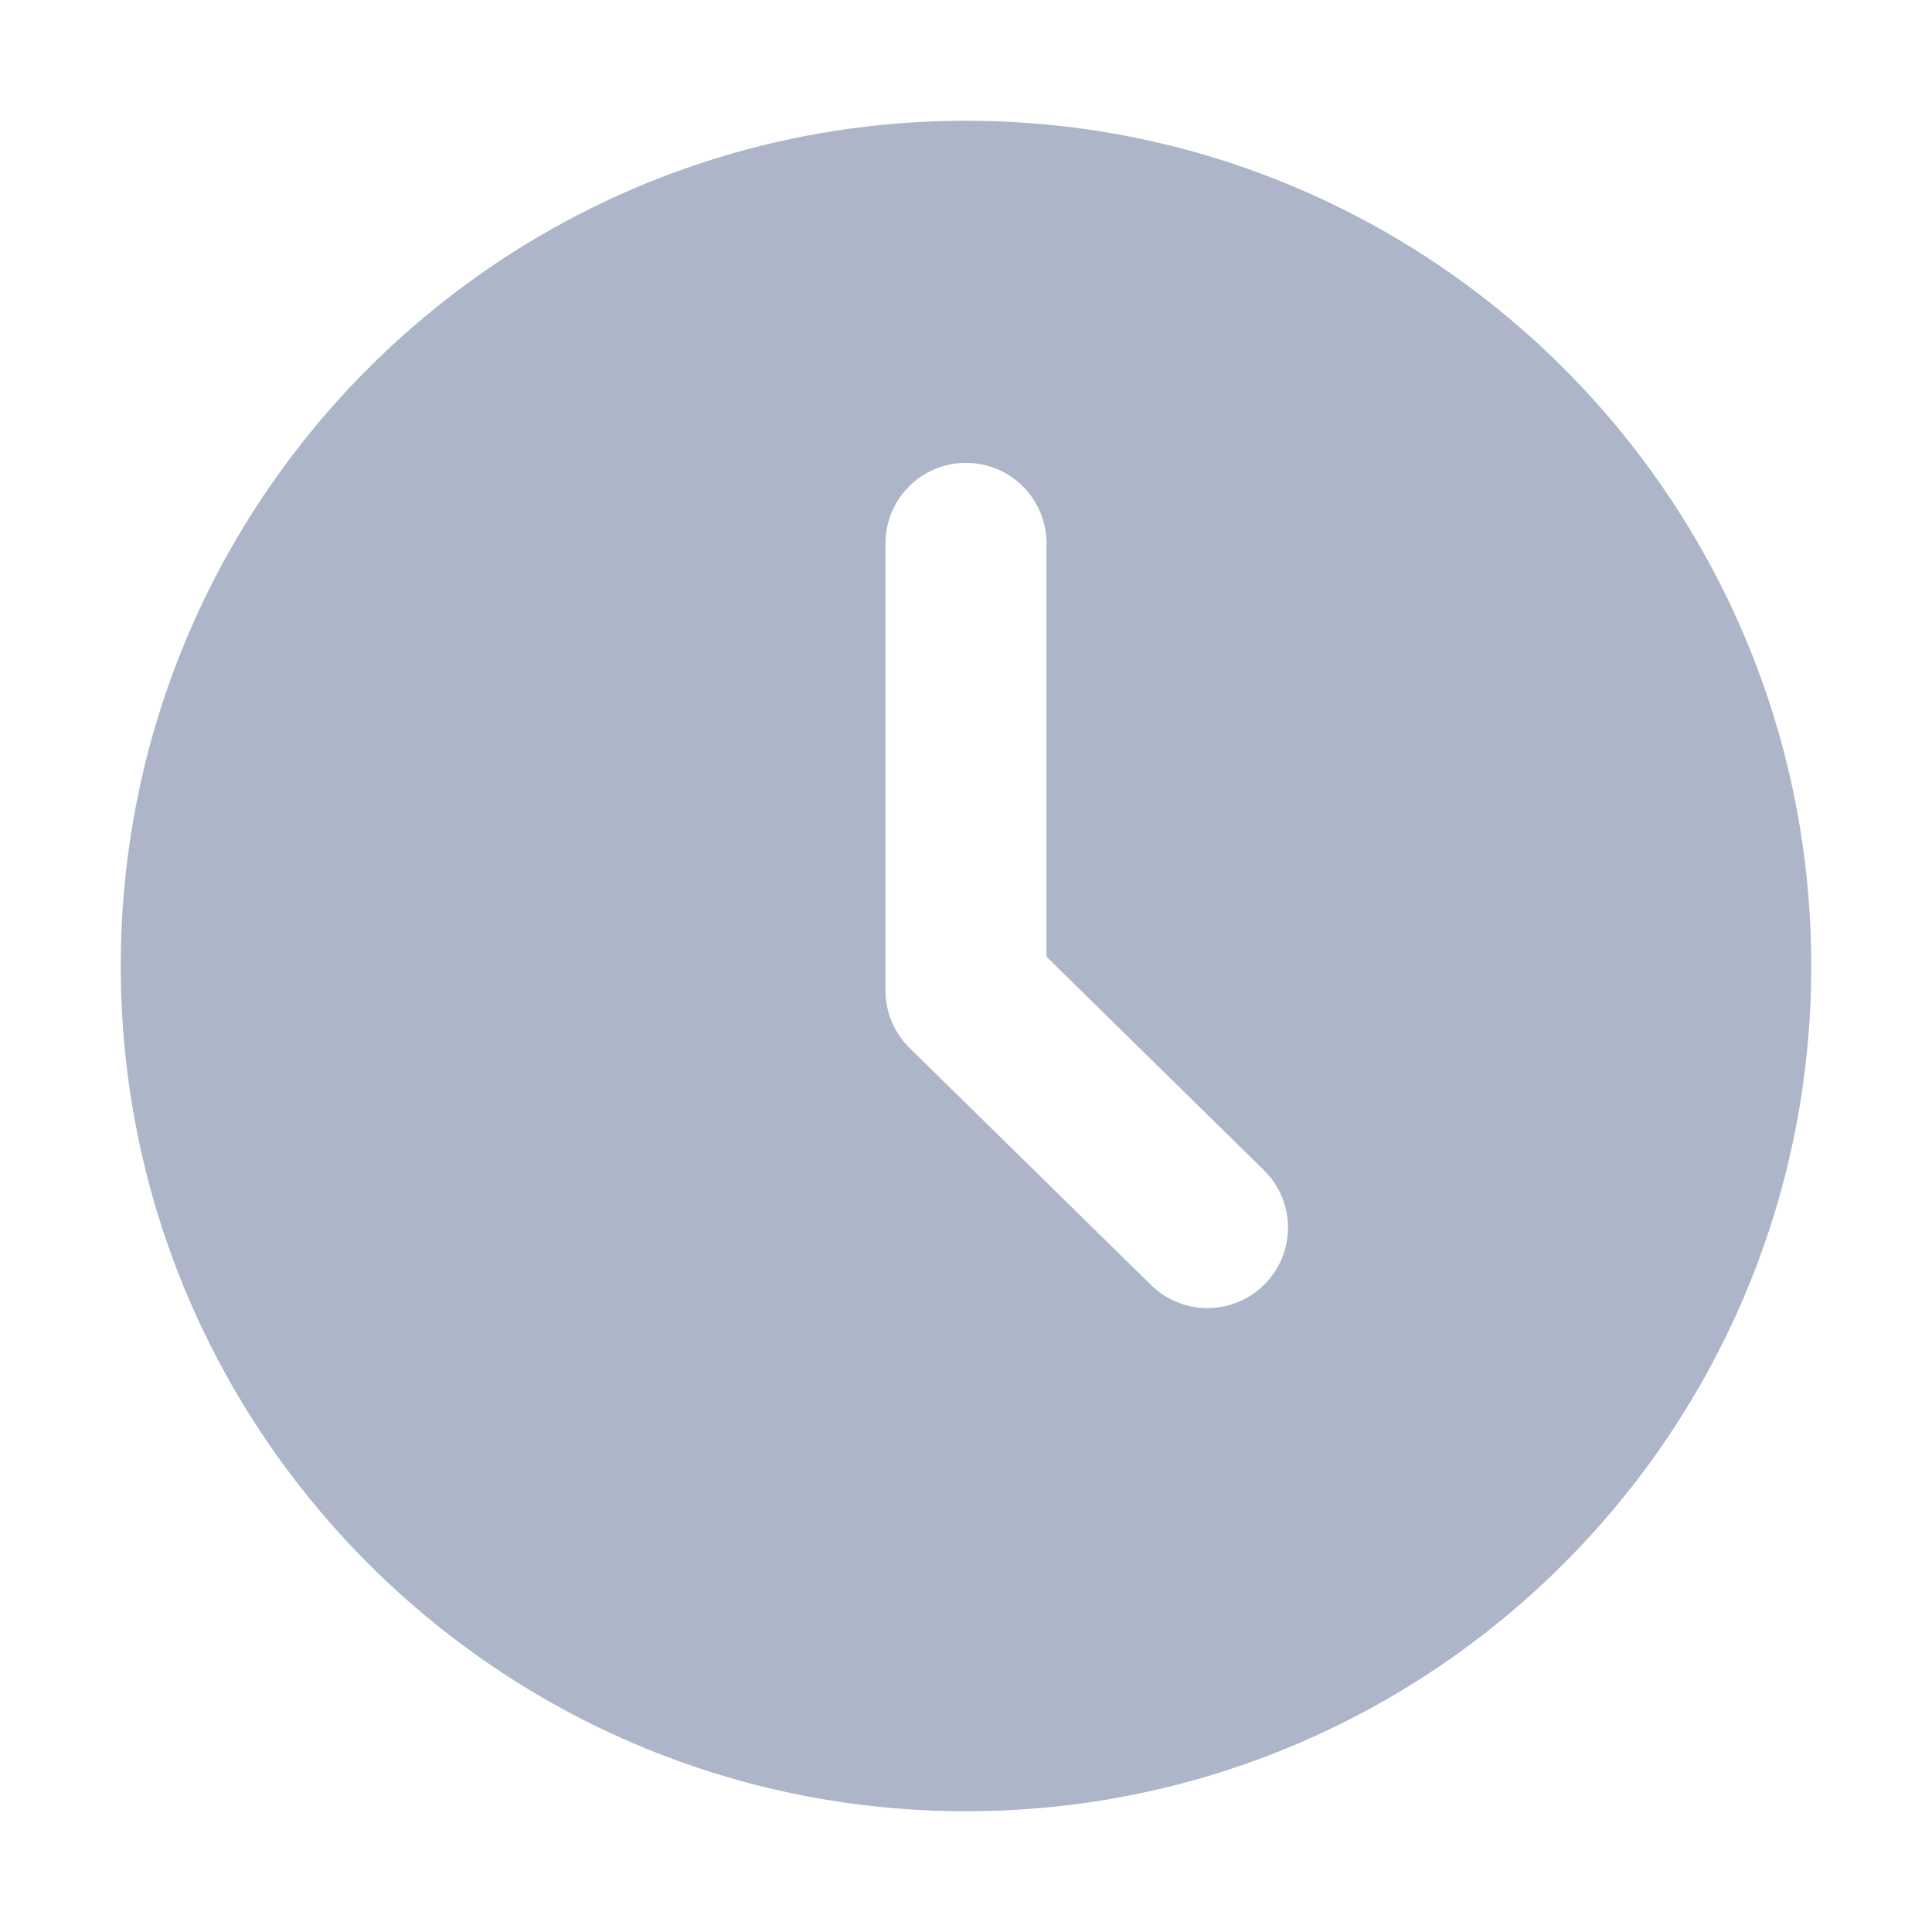 <svg width="16" height="16" viewBox="0 0 24 24" fill="none" xmlns="http://www.w3.org/2000/svg">
<path fill-rule="evenodd" clip-rule="evenodd" d="M1.5 12C1.5 6.2 6.201 1.5 12 1.5C17.799 1.5 22.5 6.2 22.5 12C22.5 17.799 17.799 22.5 12 22.5C6.201 22.5 1.5 17.799 1.5 12ZM15.7 14.536L13 11.885V6.75C13 6.197 12.552 5.75 12 5.75C11.447 5.75 11 6.197 11 6.75V12.305C11 12.573 11.108 12.83 11.299 13.018L14.299 15.963C14.693 16.35 15.326 16.344 15.713 15.95C16.1 15.556 16.095 14.923 15.7 14.536Z" fill="#ADB6C9"/>
</svg>